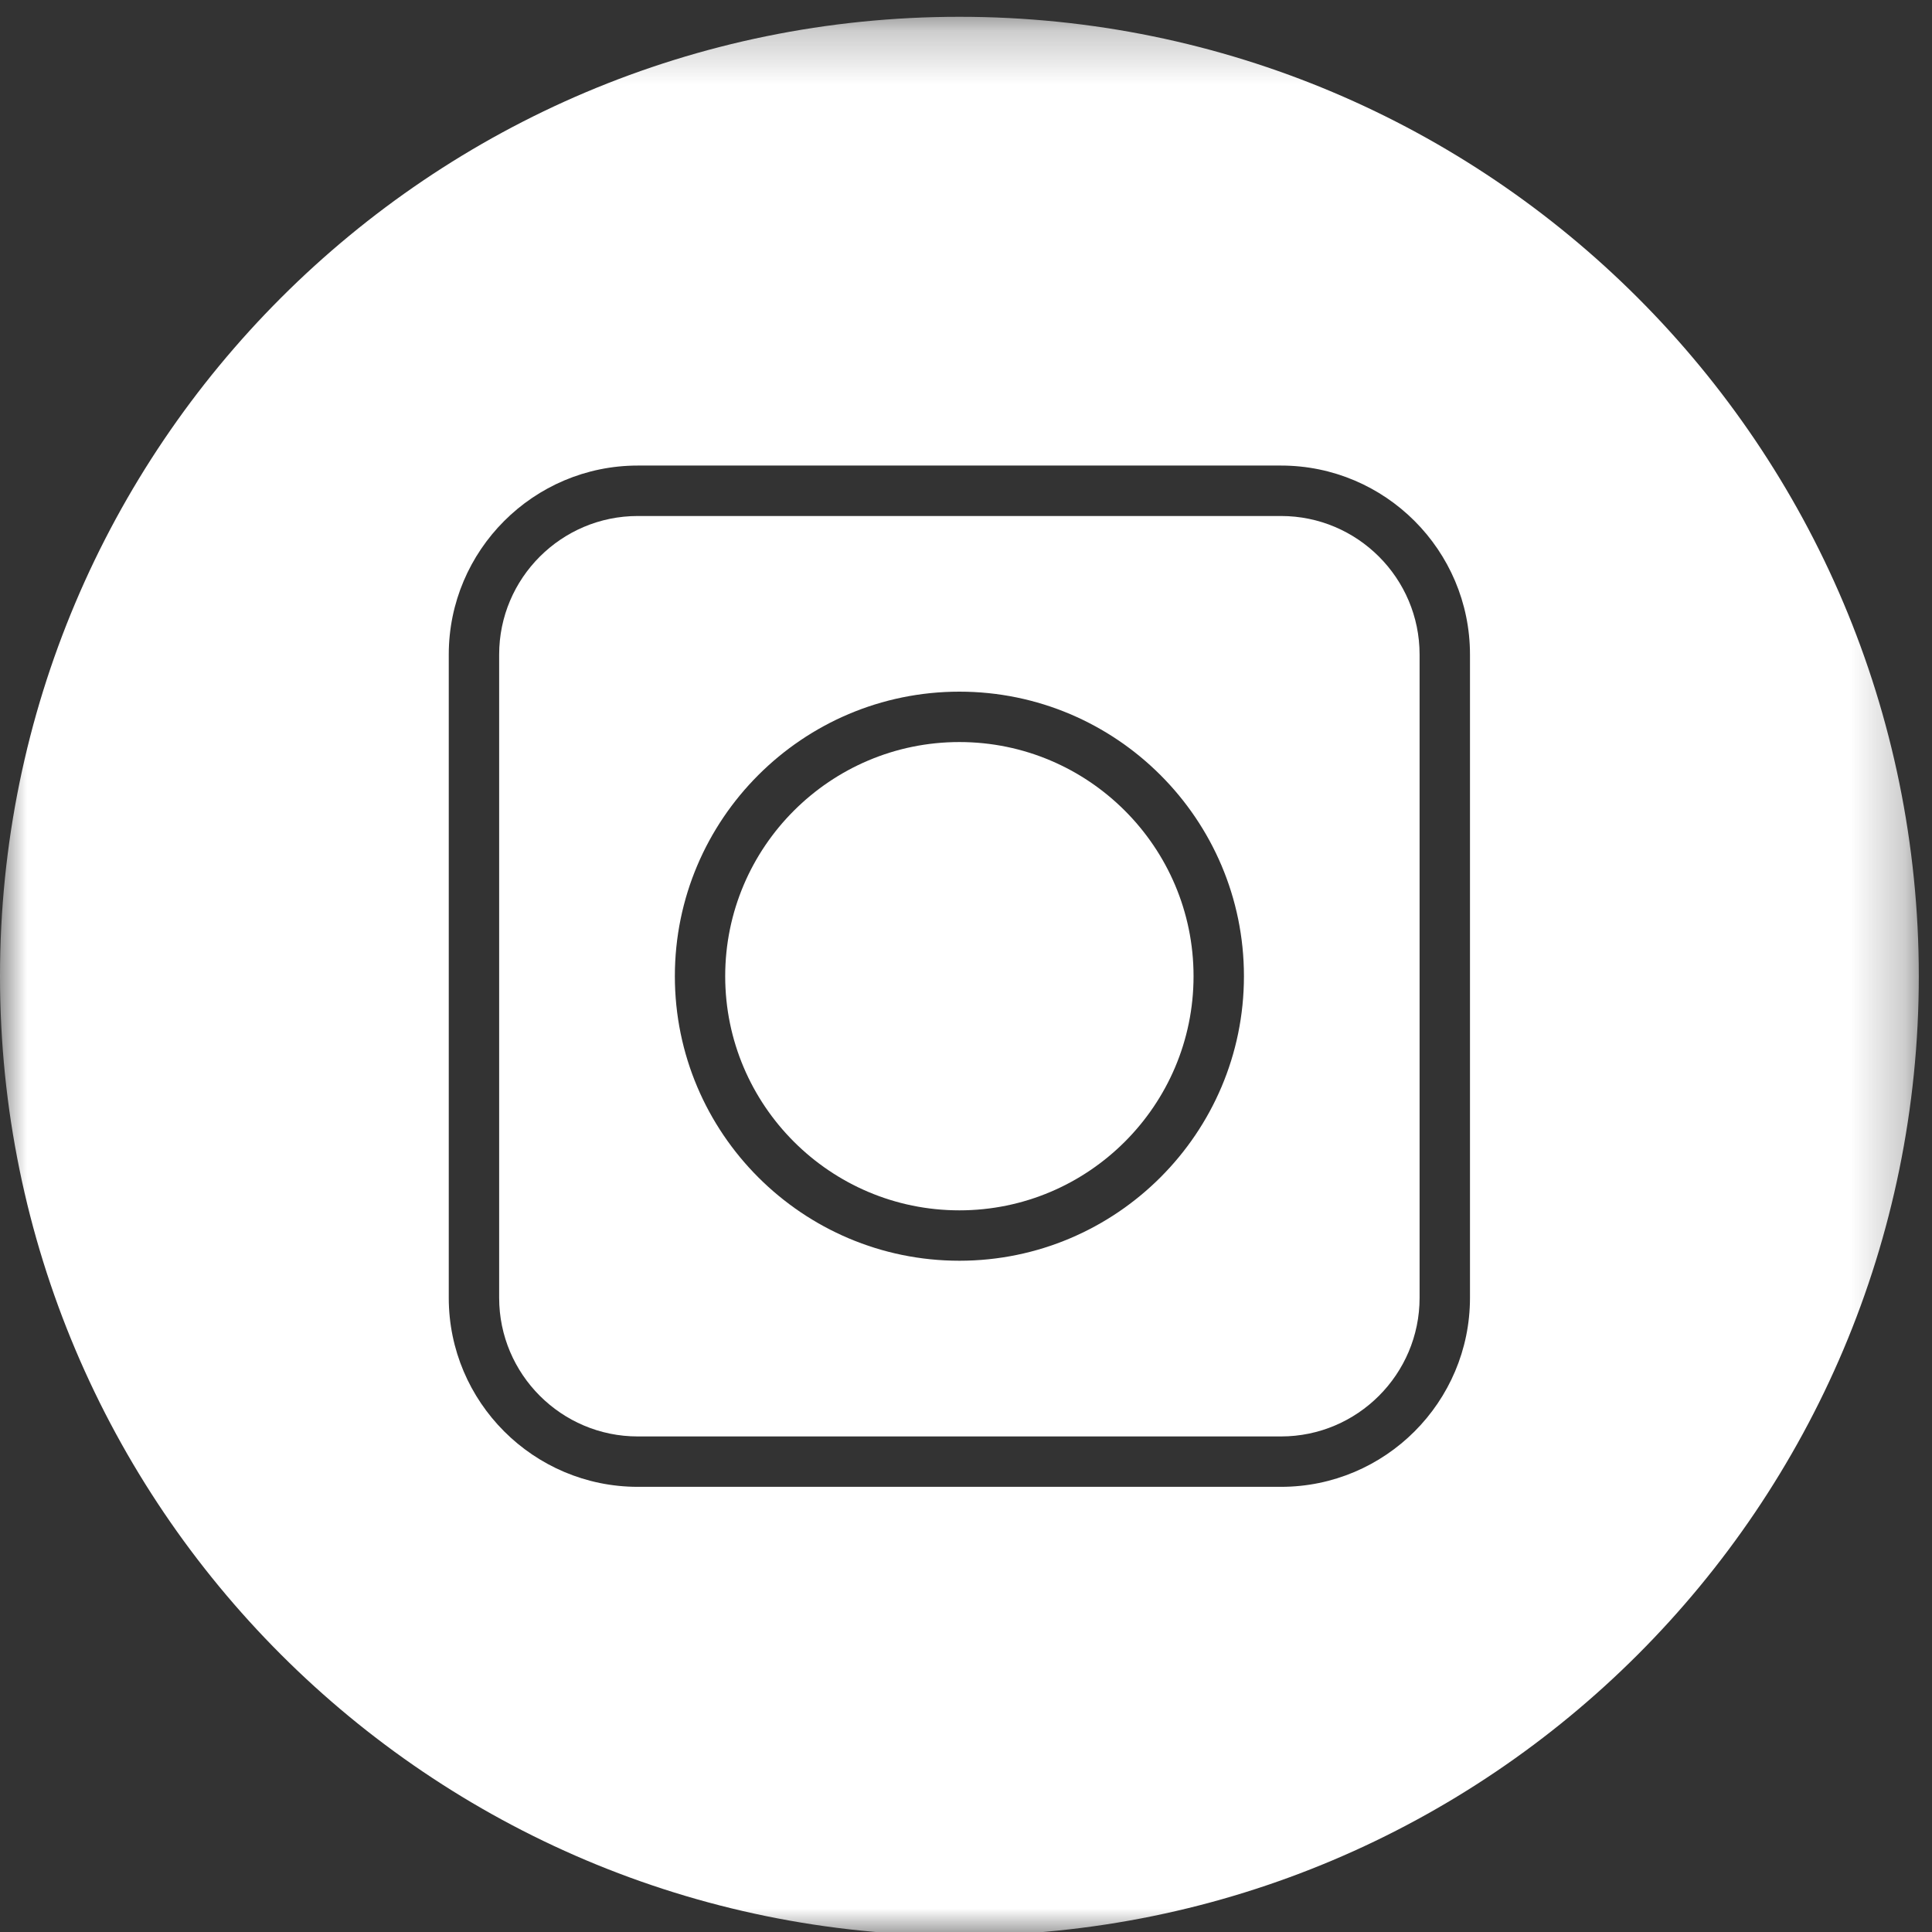 <?xml version="1.0" encoding="UTF-8"?>
<svg width="36px" height="36px" viewBox="0 0 36 36" version="1.1" xmlns="http://www.w3.org/2000/svg" xmlns:xlink="http://www.w3.org/1999/xlink">
    <rect x="0" y="0" width="36" height="36" fill="#333333" stroke="none"/>
    <!-- Generator: sketchtool 53.1 (72631) - https://sketchapp.com -->
    <title>BB3AC9C9-0EFA-4AD5-BFDB-8FEB6A2276F5</title>
    <desc>Created with sketchtool.</desc>
    <defs>
        <polygon id="path-1" points="6.26086957e-05 0.246 35.754 0.246 35.754 36 6.26086957e-05 36"></polygon>
    </defs>
    <g id="Page-1" stroke="none" stroke-width="1" fill="none" fill-rule="evenodd">
        <g id="HOGREFE_CONTATO" transform="translate(-1028, -1456)">
            <g id="RODAPÉ" transform="translate(0, 1213)">
                <g id="Group-7" transform="translate(940, 243)">
                    <g id="Group-8" transform="translate(88, 0)">
                        <g id="Group-3" transform="translate(0, 0.067)">
                            <mask id="mask-2" fill="white">
                                <use xlink:href="#path-1"></use>
                            </mask>
                            <g id="Clip-2"></g>
                            <path d="M27.391,24.116 C27.391,26.058 25.811,27.638 23.87,27.638 L11.884,27.638 C9.942,27.638 8.362,26.058 8.362,24.116 L8.362,12.13 C8.362,10.188 9.942,8.608 11.884,8.608 L23.87,8.608 C25.811,8.608 27.391,10.188 27.391,12.13 L27.391,24.116 Z M17.877,0.246 C8.004,0.246 6.26086957e-05,8.25 6.26086957e-05,18.123 C6.26086957e-05,27.996 8.004,36 17.877,36 C27.75,36 35.754,27.996 35.754,18.123 C35.754,8.25 27.75,0.246 17.877,0.246 L17.877,0.246 Z" id="Fill-1" fill="#FFFFFF" mask="url(#mask-2)"></path>
                        </g>
                        <path d="M17.877,13.827 C15.471,13.827 13.513,15.784 13.513,18.19 C13.513,20.596 15.471,22.553 17.877,22.553 C20.282,22.553 22.24,20.596 22.24,18.19 C22.24,15.784 20.282,13.827 17.877,13.827" id="Fill-4" fill="#FFFFFF"></path>
                        <path d="M17.877,23.492 C14.953,23.492 12.575,21.114 12.575,18.19 C12.575,15.267 14.953,12.888 17.877,12.888 C20.8,12.888 23.179,15.267 23.179,18.19 C23.179,21.114 20.8,23.492 17.877,23.492 M23.87,9.615 L11.884,9.615 C10.46,9.615 9.301,10.773 9.301,12.197 L9.301,24.183 C9.301,25.607 10.46,26.766 11.884,26.766 L23.87,26.766 C25.294,26.766 26.452,25.607 26.452,24.183 L26.452,12.197 C26.452,10.773 25.294,9.615 23.87,9.615" id="Fill-6" fill="#FFFFFF"></path>
                    </g>
                </g>
            </g>
        </g>
    </g>
</svg>
